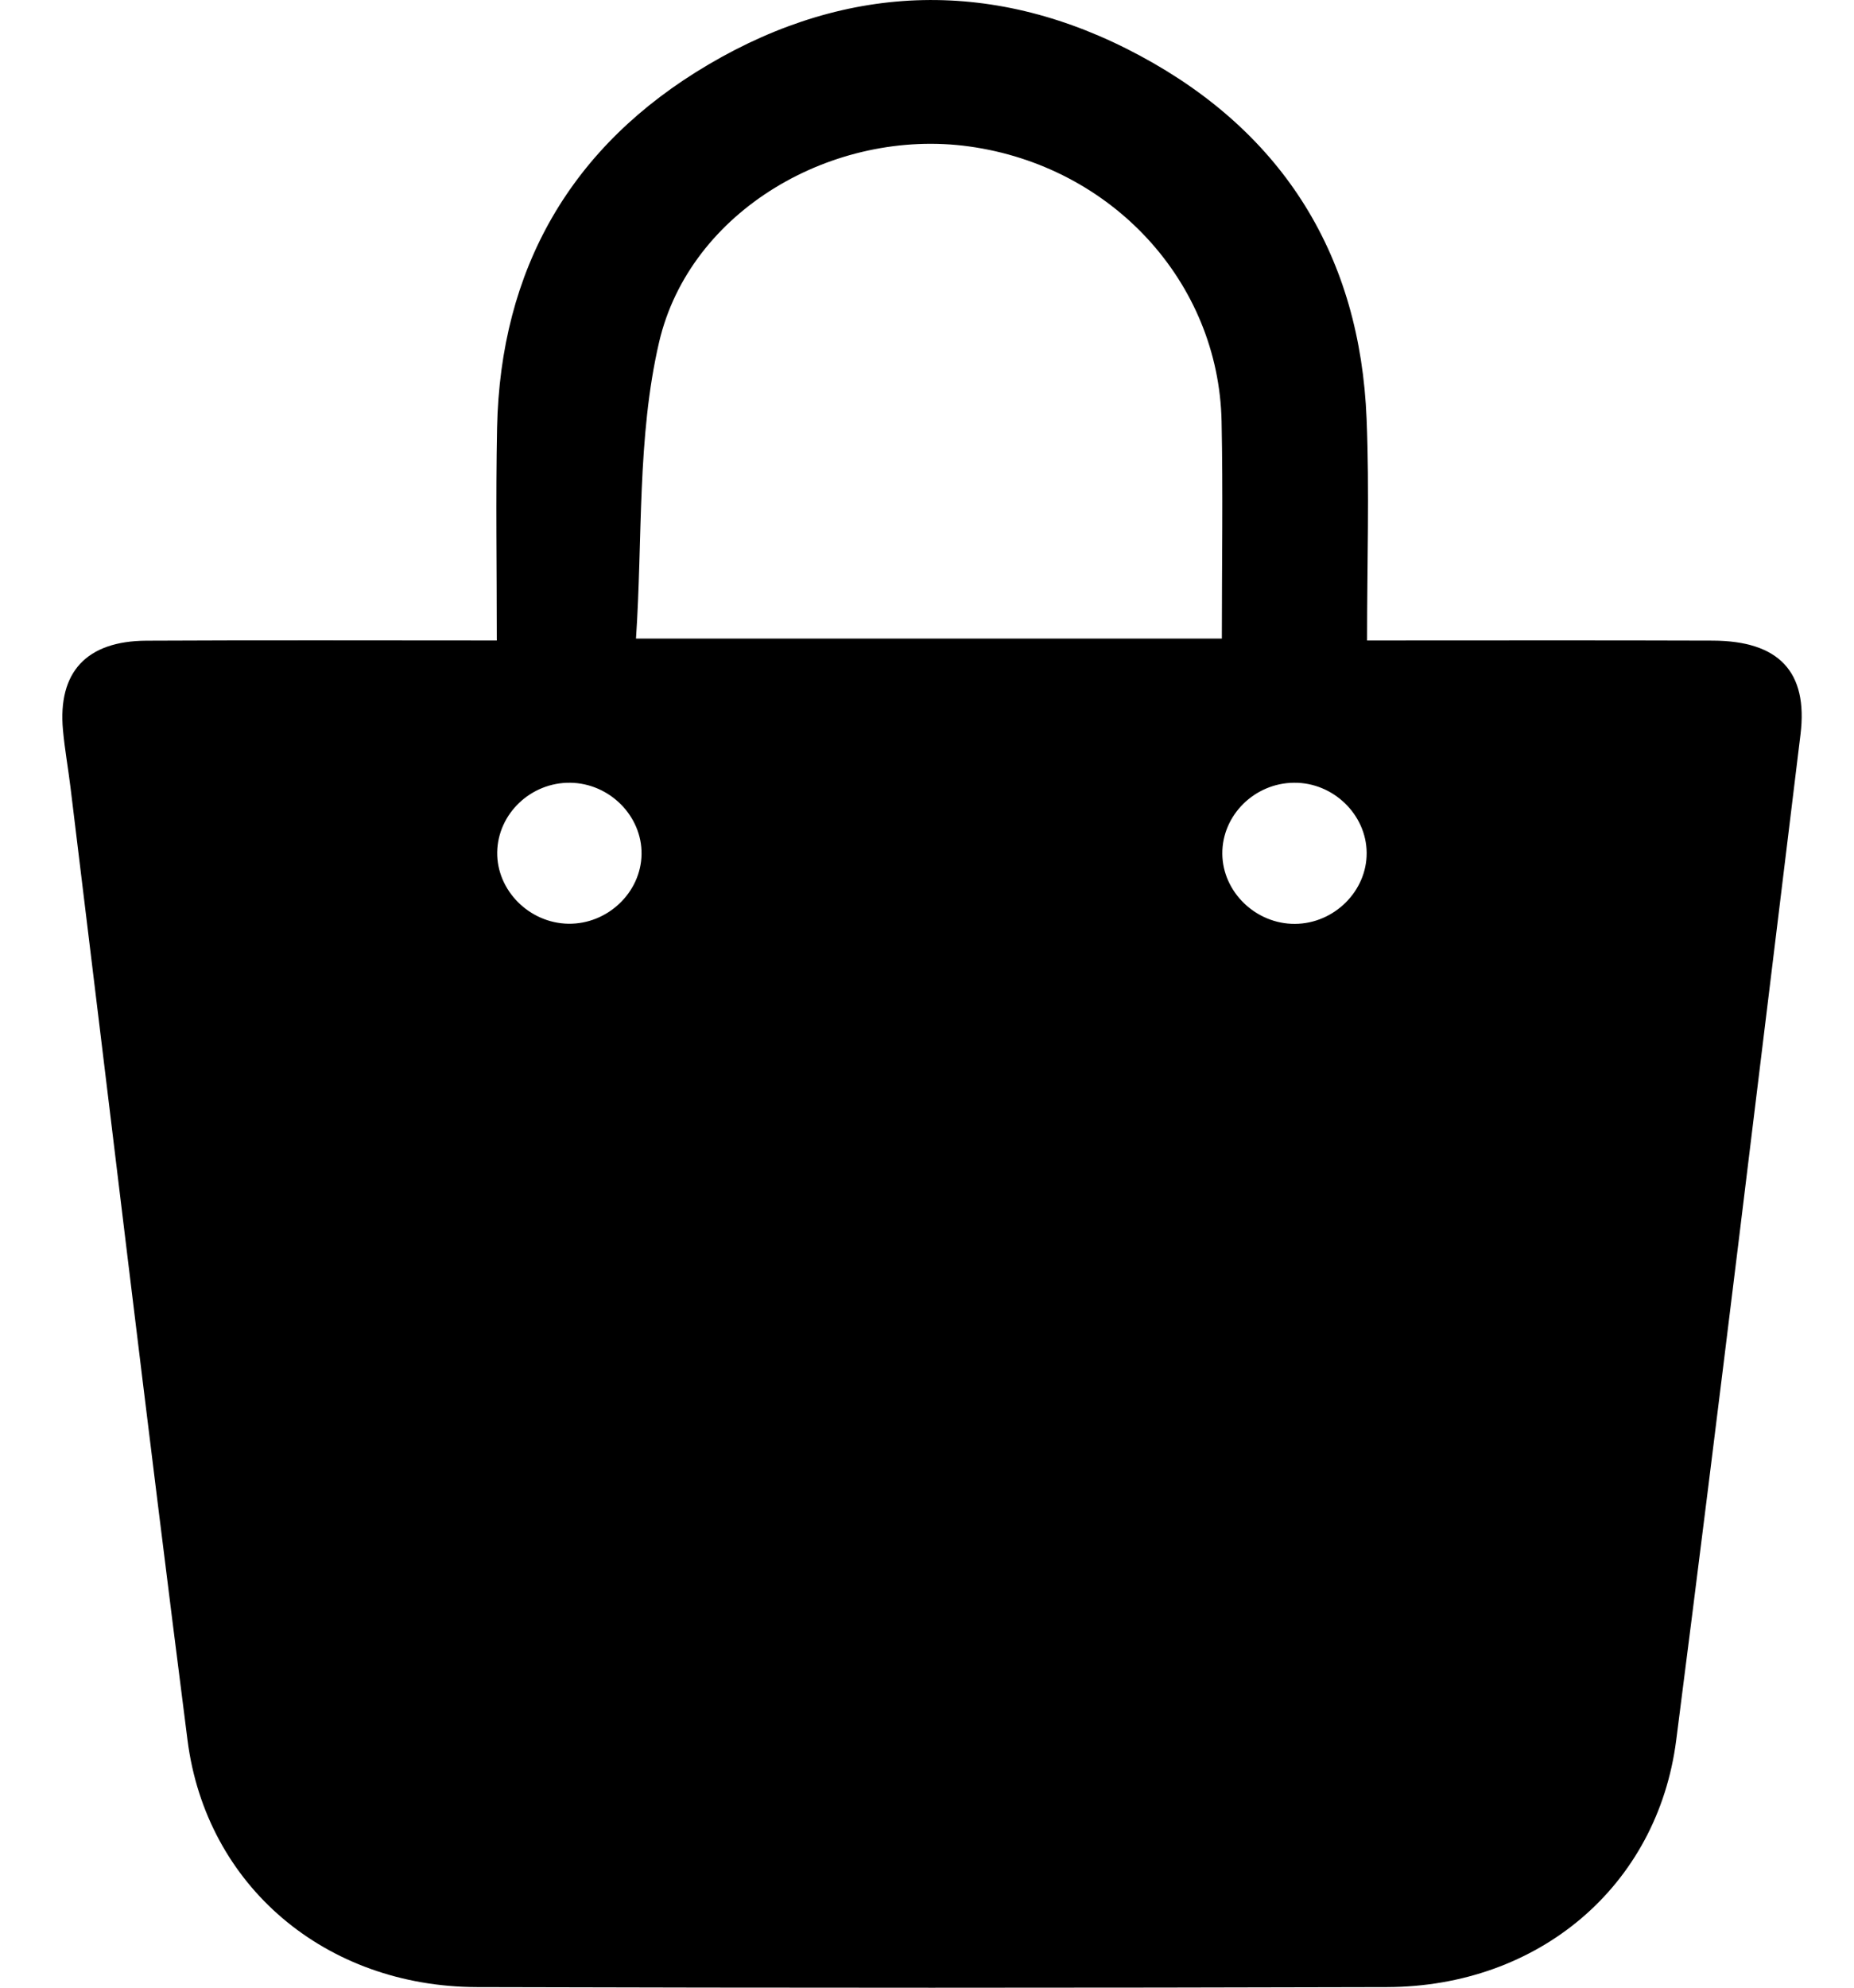 <svg xmlns="http://www.w3.org/2000/svg" width="28" height="30" viewBox="0 0 28 30" fill="none"><path d="M20.646 9.667C22.454 9.667 24.162 9.663 25.868 9.669C26.866 9.673 27.308 10.139 27.192 11.085C26.573 16.145 25.965 21.207 25.315 26.264C25.032 28.471 23.235 29.984 20.948 29.991C16.365 30.004 11.781 30.004 7.2 29.991C4.918 29.984 3.114 28.467 2.832 26.264C2.219 21.471 1.651 16.674 1.064 11.879C1.029 11.592 0.977 11.306 0.951 11.018C0.871 10.146 1.304 9.674 2.212 9.67C3.944 9.661 5.674 9.667 7.503 9.667C7.503 8.576 7.486 7.516 7.507 6.457C7.557 4.069 8.613 2.201 10.703 0.972C12.82 -0.274 15.046 -0.325 17.212 0.838C19.4 2.011 20.542 3.884 20.639 6.324C20.683 7.409 20.646 8.498 20.646 9.667ZM18.453 9.638C18.453 8.494 18.471 7.426 18.449 6.36C18.405 4.254 16.79 2.508 14.635 2.21C12.596 1.929 10.42 3.169 9.954 5.164C9.619 6.603 9.707 8.136 9.605 9.638H18.453ZM8.613 11.814C8.018 11.806 7.518 12.281 7.509 12.863C7.501 13.439 7.993 13.933 8.585 13.942C9.176 13.95 9.681 13.471 9.689 12.892C9.697 12.315 9.206 11.822 8.613 11.814ZM20.64 12.871C20.636 12.293 20.134 11.808 19.543 11.814C18.947 11.818 18.456 12.304 18.46 12.885C18.464 13.463 18.966 13.948 19.558 13.944C20.15 13.94 20.644 13.449 20.64 12.872V12.871Z" fill="black"></path></svg>